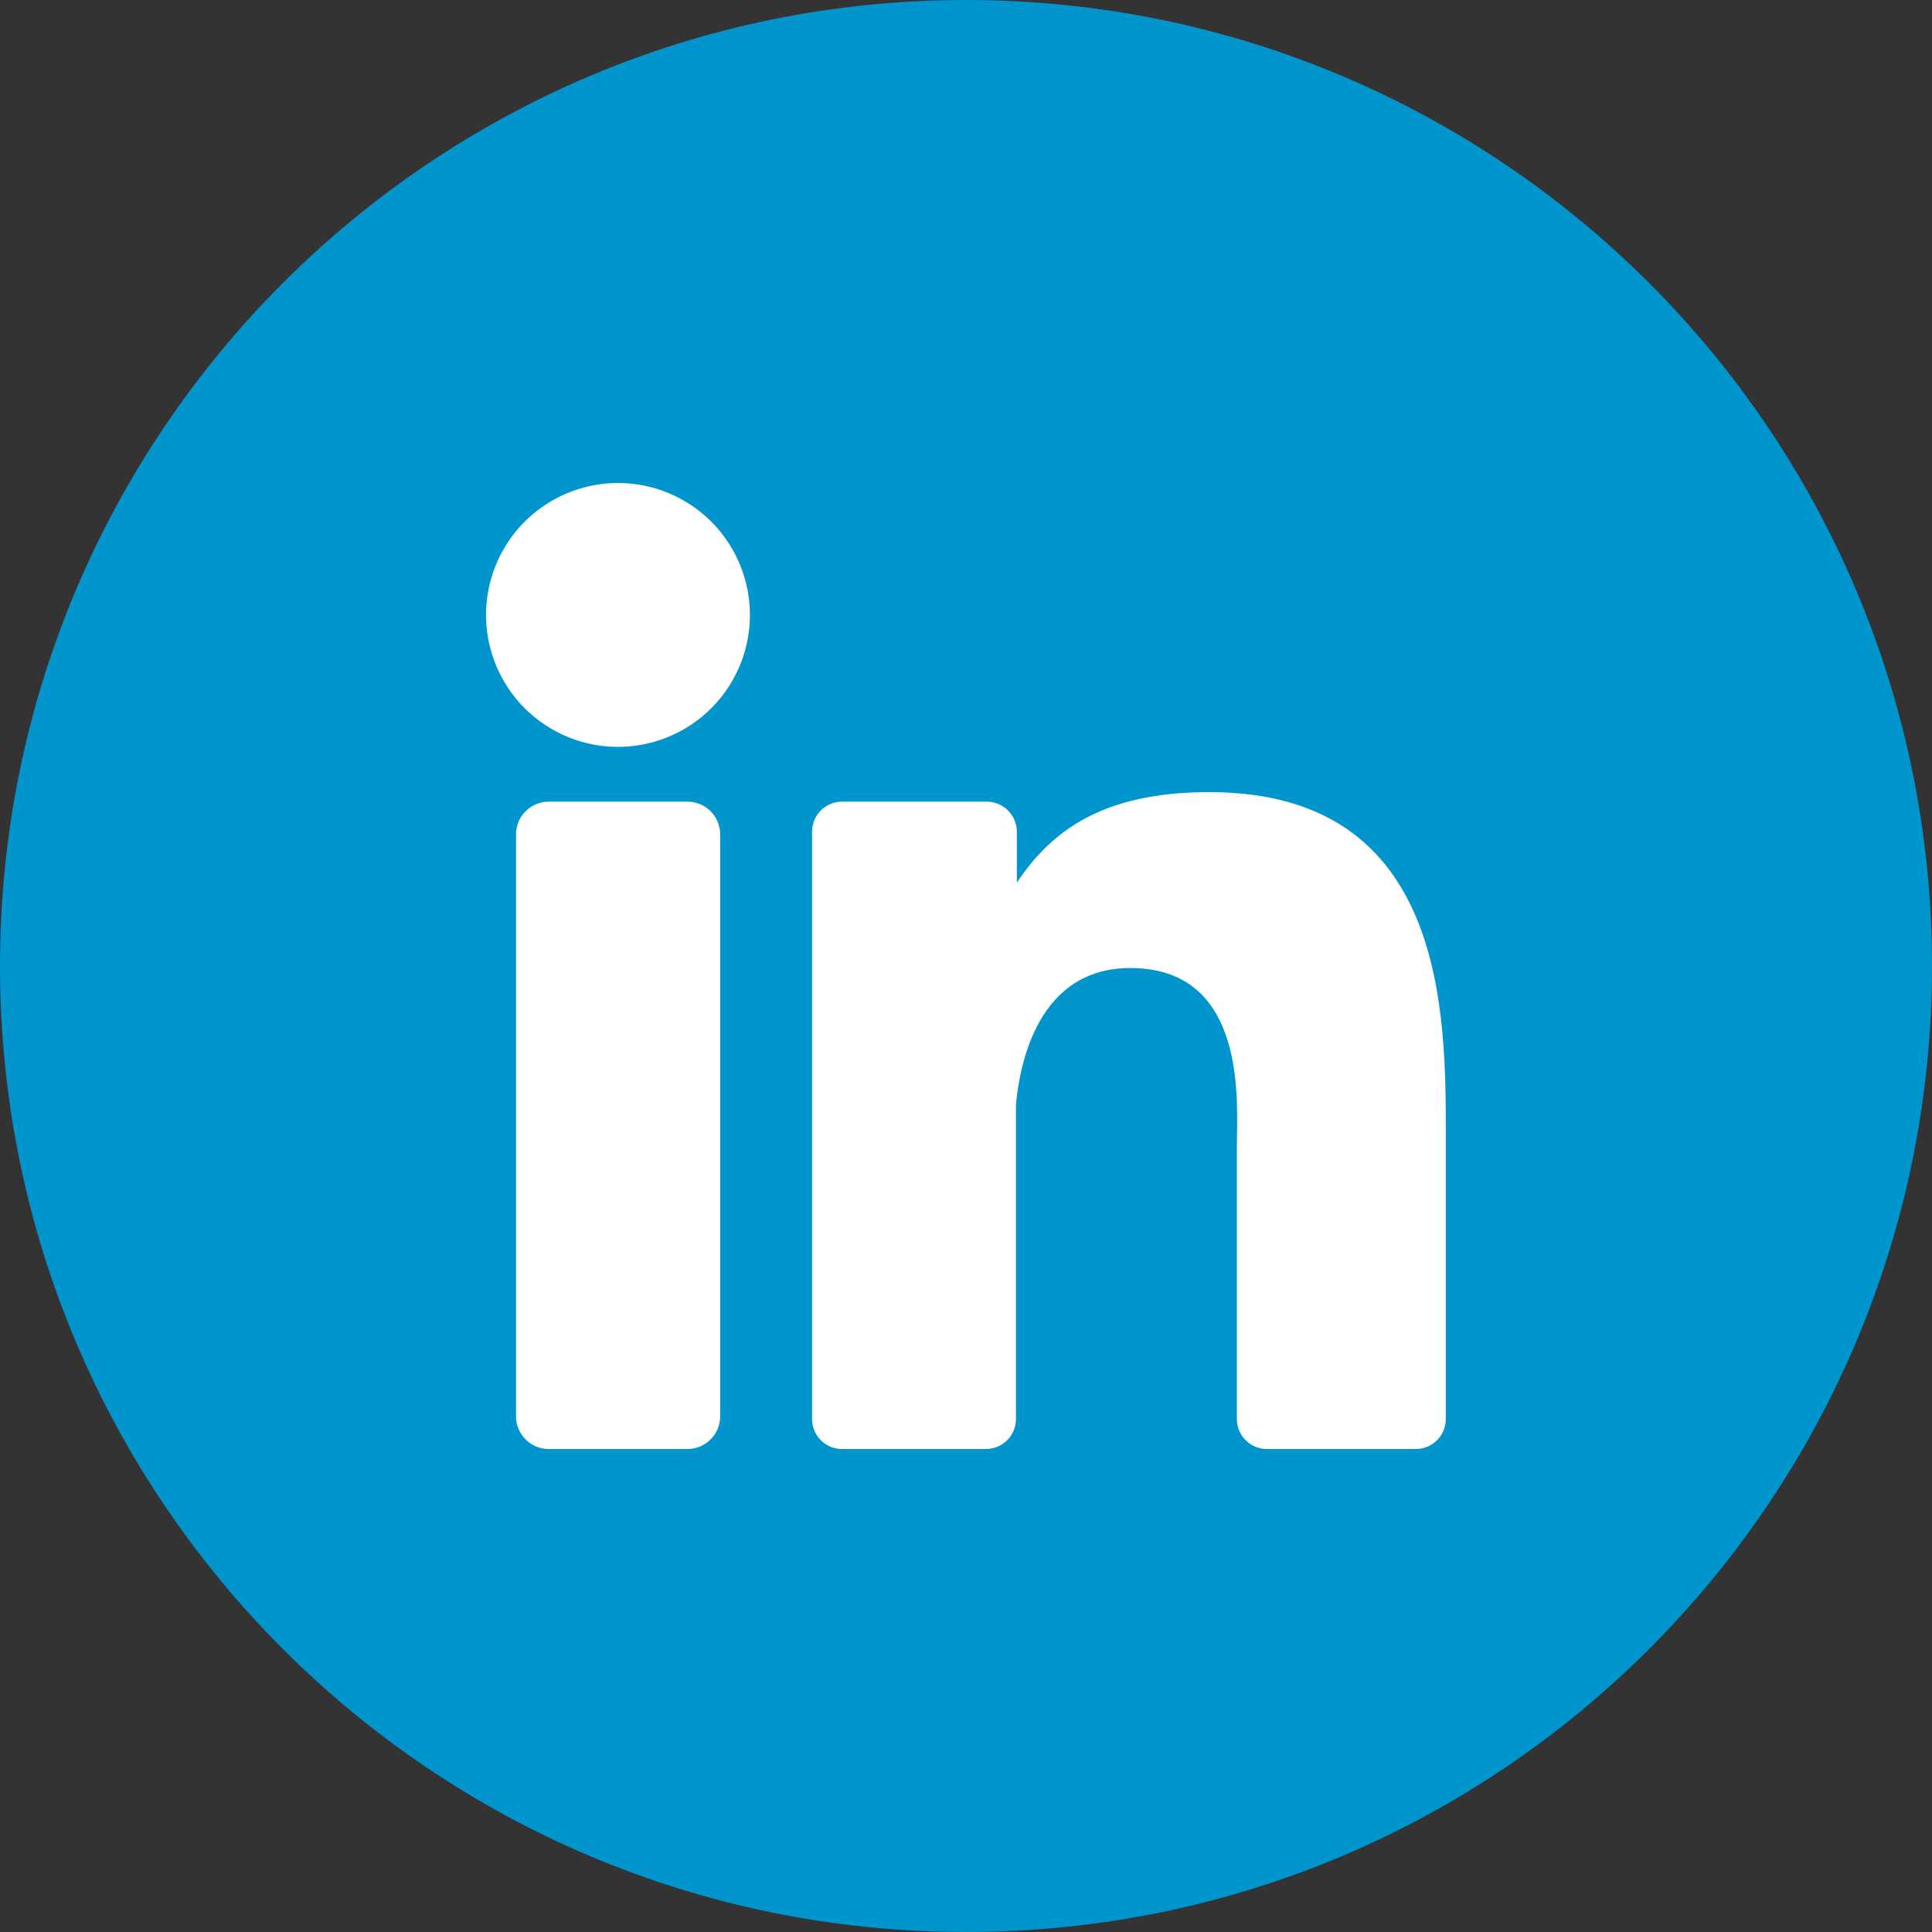 <svg width="80" height="80" viewBox="0 0 80 80" fill="none" xmlns="http://www.w3.org/2000/svg">
<rect x="0" y="0" width="80" height="80" fill="#333333" stroke="none"/>
<path d="M40 80C62.091 80 80 62.091 80 40C80 17.909 62.091 0 40 0C17.909 0 0 17.909 0 40C0 62.091 17.909 80 40 80Z" fill="#0095CD"/>
<path d="M31.053 25.458C31.054 26.539 30.734 27.596 30.134 28.495C29.534 29.394 28.681 30.095 27.683 30.509C26.684 30.924 25.585 31.032 24.525 30.822C23.465 30.611 22.491 30.09 21.726 29.326C20.962 28.562 20.442 27.588 20.231 26.528C20.02 25.467 20.129 24.369 20.543 23.37C20.957 22.372 21.658 21.518 22.558 20.919C23.457 20.319 24.514 19.999 25.595 20C27.042 20.001 28.429 20.577 29.453 21.6C30.476 22.623 31.051 24.011 31.053 25.458Z" fill="white"/>
<path d="M28.468 33.195H22.721C21.974 33.195 21.368 33.8 21.368 34.547V58.647C21.368 59.394 21.974 60 22.721 60H28.468C29.215 60 29.821 59.394 29.821 58.647V34.547C29.821 33.8 29.215 33.195 28.468 33.195Z" fill="white"/>
<path d="M59.868 47.09V58.758C59.868 59.087 59.738 59.403 59.505 59.636C59.272 59.869 58.956 60 58.626 60H52.458C52.129 60 51.812 59.869 51.58 59.636C51.347 59.403 51.216 59.087 51.216 58.758V47.453C51.216 45.763 51.705 40.084 46.805 40.084C43.005 40.084 42.232 43.989 42.068 45.742V58.784C42.062 59.107 41.929 59.415 41.699 59.642C41.469 59.869 41.16 59.997 40.837 60H34.868C34.705 60.001 34.543 59.969 34.392 59.907C34.241 59.845 34.104 59.753 33.989 59.638C33.873 59.522 33.782 59.385 33.719 59.234C33.657 59.083 33.626 58.921 33.626 58.758V34.442C33.626 34.279 33.657 34.117 33.719 33.965C33.782 33.814 33.873 33.676 33.988 33.56C34.104 33.444 34.241 33.352 34.392 33.29C34.543 33.227 34.705 33.195 34.868 33.195H40.837C41.002 33.192 41.167 33.222 41.321 33.284C41.474 33.345 41.614 33.436 41.733 33.553C41.851 33.669 41.944 33.807 42.008 33.96C42.072 34.113 42.105 34.276 42.105 34.442V36.547C43.516 34.442 45.611 32.8 50.068 32.8C59.926 32.795 59.868 42.021 59.868 47.09Z" fill="white"/>
</svg>
